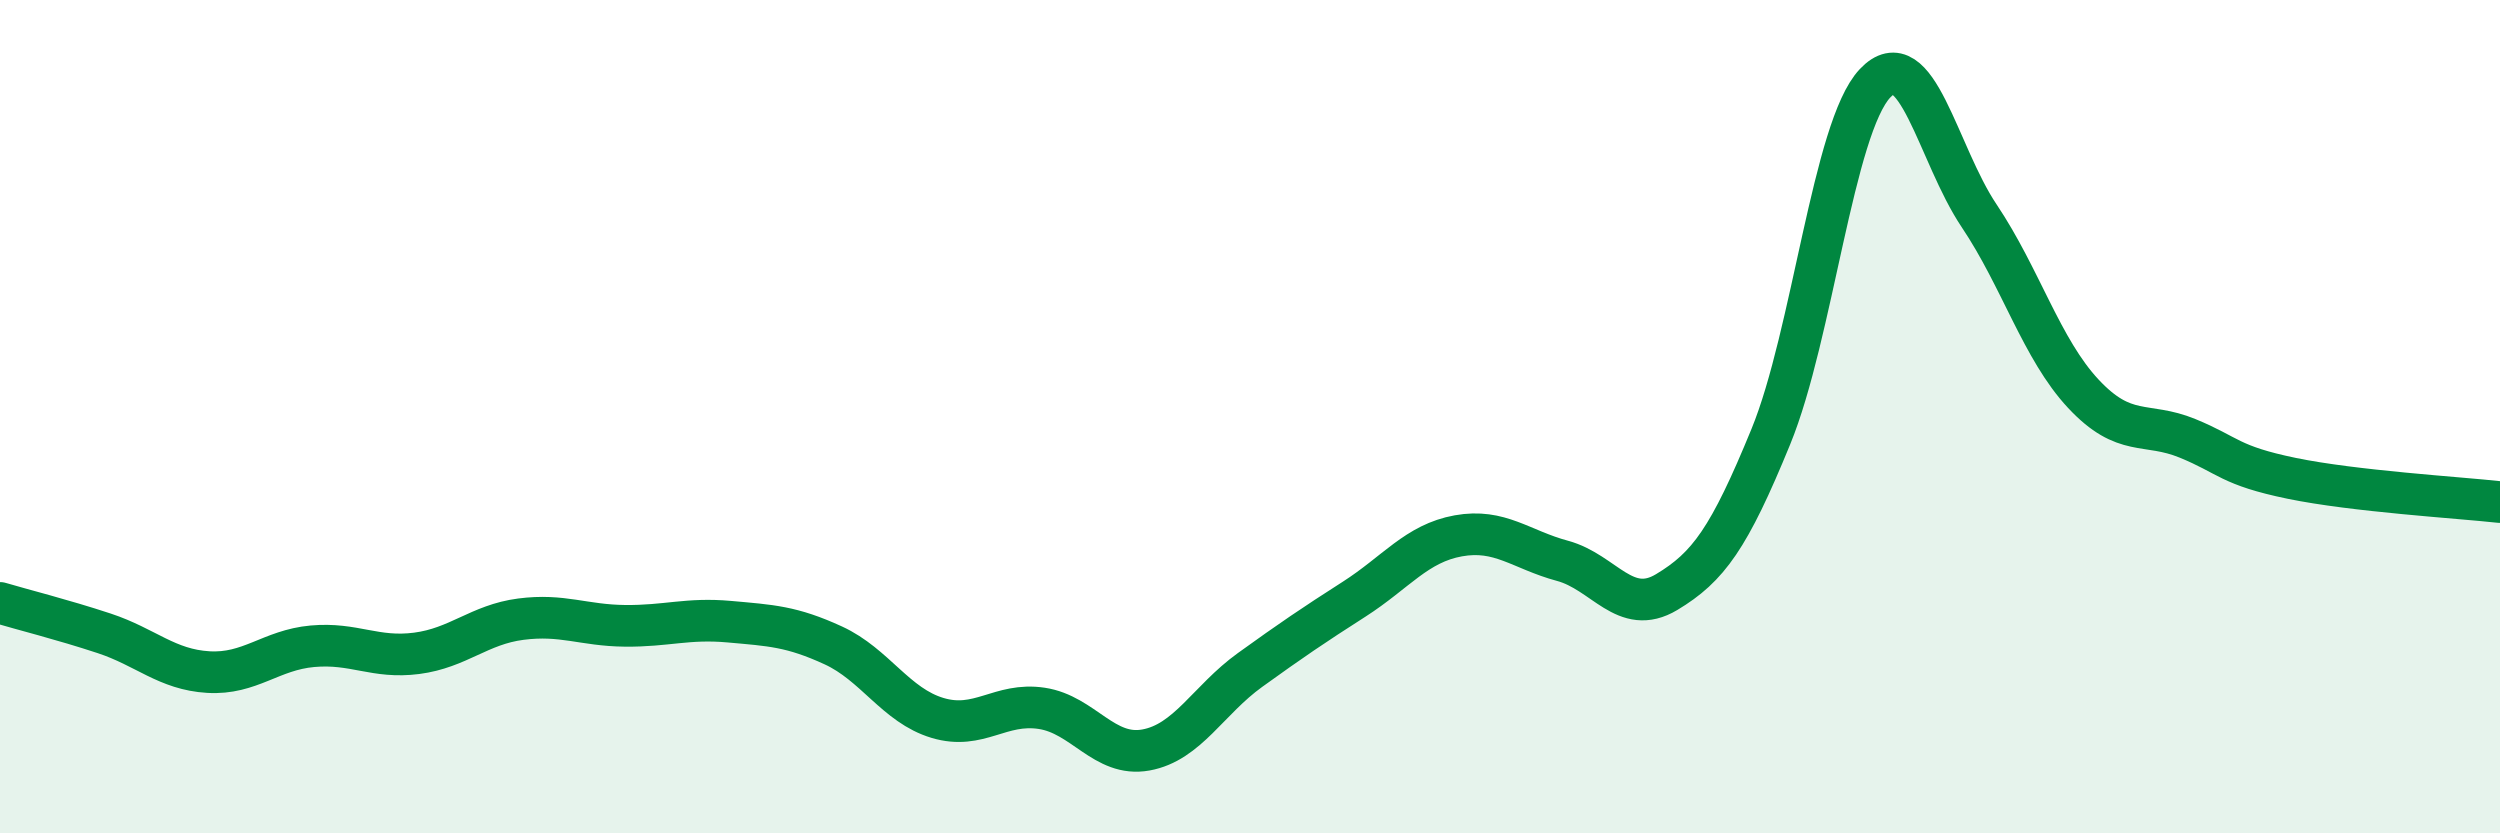 
    <svg width="60" height="20" viewBox="0 0 60 20" xmlns="http://www.w3.org/2000/svg">
      <path
        d="M 0,14.47 C 0.5,14.62 1.5,14.87 2.5,15.2 C 3.5,15.53 4,16.07 5,16.13 C 6,16.19 6.5,15.6 7.5,15.51 C 8.5,15.42 9,15.81 10,15.68 C 11,15.55 11.5,14.99 12.5,14.86 C 13.5,14.73 14,15.01 15,15.02 C 16,15.03 16.5,14.83 17.5,14.92 C 18.5,15.01 19,15.03 20,15.49 C 21,15.95 21.5,16.93 22.5,17.23 C 23.5,17.53 24,16.85 25,17 C 26,17.15 26.5,18.18 27.5,18 C 28.5,17.82 29,16.8 30,16.08 C 31,15.36 31.5,15.02 32.5,14.38 C 33.5,13.74 34,13.04 35,12.86 C 36,12.68 36.5,13.19 37.5,13.46 C 38.5,13.73 39,14.81 40,14.21 C 41,13.61 41.5,12.92 42.5,10.48 C 43.5,8.04 44,3.06 45,2 C 46,0.94 46.5,3.69 47.5,5.18 C 48.5,6.67 49,8.38 50,9.45 C 51,10.52 51.5,10.11 52.5,10.52 C 53.5,10.93 53.5,11.17 55,11.48 C 56.5,11.79 59,11.94 60,12.05L60 20L0 20Z"
        fill="#008740"
        opacity="0.1"
        stroke-linecap="round"
        stroke-linejoin="round"
      />
      <path
        d="M 0,14.47 C 0.5,14.62 1.5,14.87 2.5,15.2 C 3.5,15.53 4,16.07 5,16.13 C 6,16.19 6.5,15.6 7.5,15.51 C 8.5,15.42 9,15.81 10,15.68 C 11,15.55 11.5,14.99 12.5,14.86 C 13.5,14.73 14,15.01 15,15.02 C 16,15.03 16.5,14.83 17.5,14.92 C 18.5,15.01 19,15.03 20,15.49 C 21,15.95 21.5,16.93 22.5,17.23 C 23.5,17.53 24,16.85 25,17 C 26,17.15 26.5,18.18 27.5,18 C 28.5,17.82 29,16.8 30,16.08 C 31,15.36 31.5,15.02 32.5,14.38 C 33.5,13.74 34,13.04 35,12.86 C 36,12.68 36.5,13.19 37.5,13.46 C 38.5,13.73 39,14.81 40,14.21 C 41,13.61 41.5,12.92 42.5,10.48 C 43.5,8.04 44,3.06 45,2 C 46,0.94 46.5,3.69 47.5,5.18 C 48.5,6.67 49,8.38 50,9.45 C 51,10.52 51.5,10.11 52.5,10.52 C 53.5,10.93 53.5,11.17 55,11.48 C 56.5,11.79 59,11.94 60,12.05"
        stroke="#008740"
        stroke-width="1"
        fill="none"
        stroke-linecap="round"
        stroke-linejoin="round"
      />
    </svg>
  